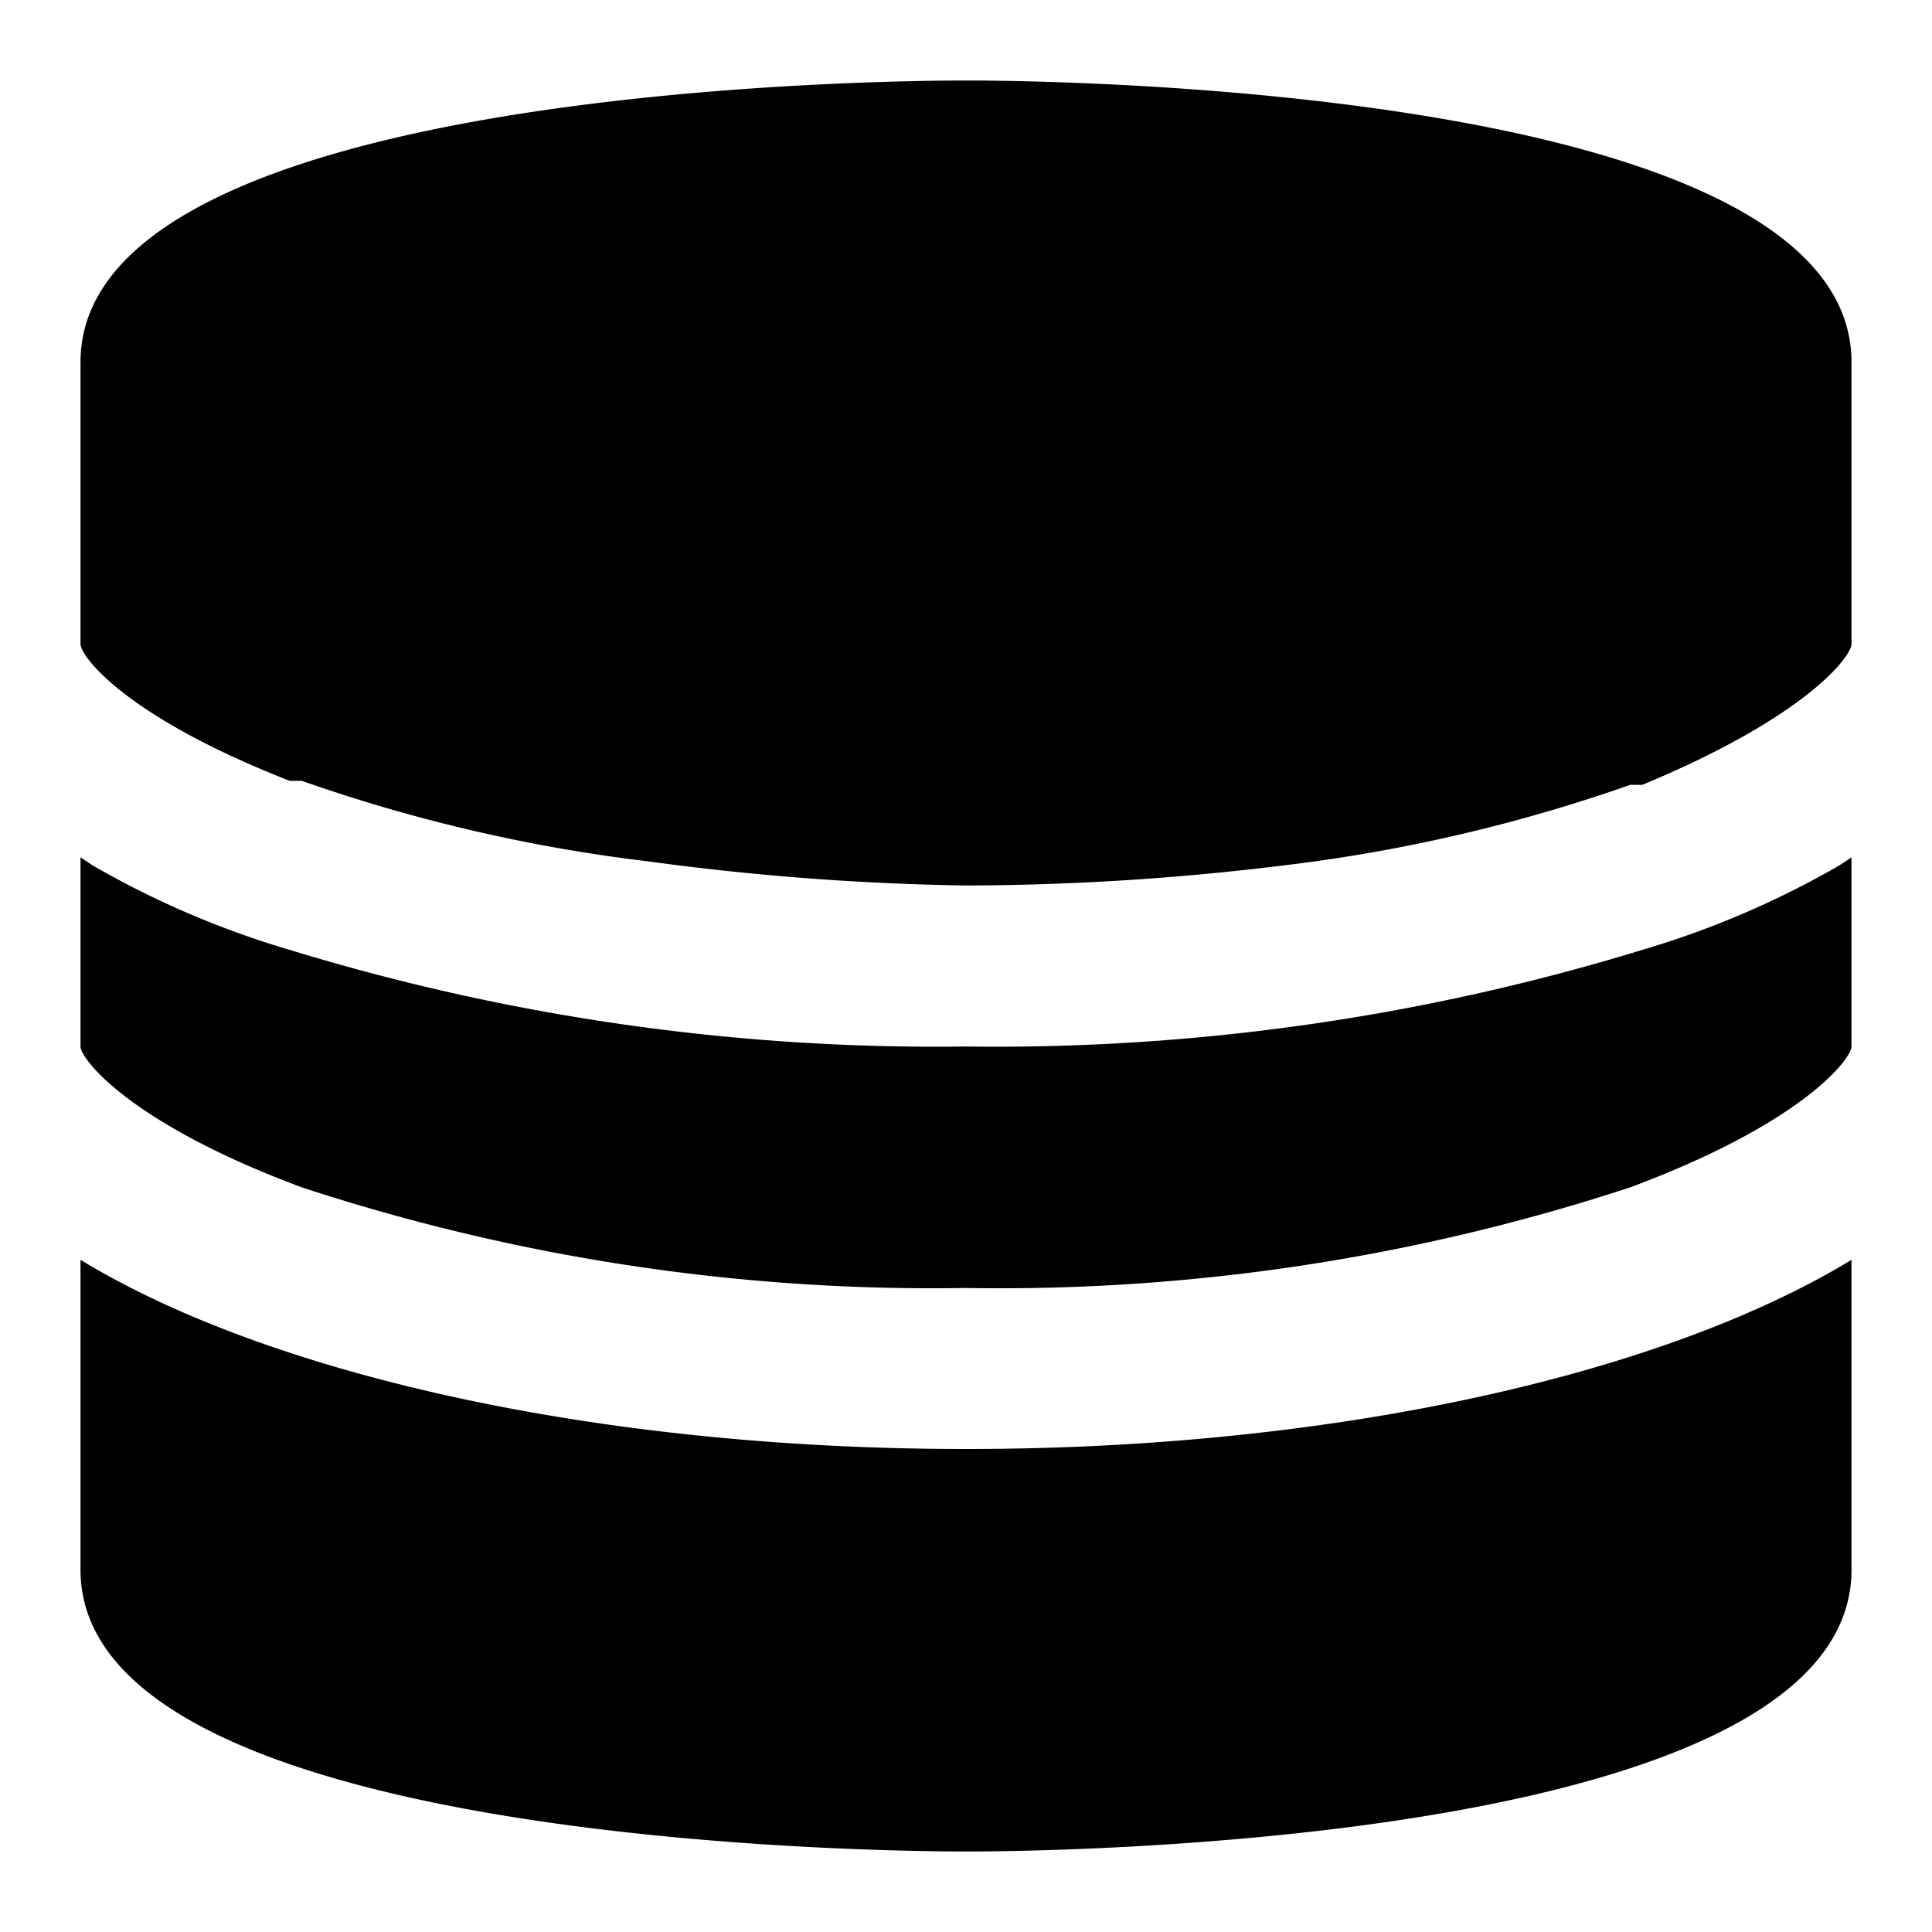 <?xml version="1.0" encoding="utf-8"?><!-- Скачано с сайта svg4.ru / Downloaded from svg4.ru -->
<svg width="800px" height="800px" viewBox="0 0 48 48" xmlns="http://www.w3.org/2000/svg">
  <title>data-source-solid</title>
  <g id="Layer_2" data-name="Layer 2">
    <g id="invisible_box" data-name="invisible box">
      <rect width="48" height="48" fill="none"/>
    </g>
    <g id="icons_Q2" data-name="icons Q2">
      <path d="M46,9c0-6.8-19.8-7-22-7S2,2.2,2,9v7c0,.3,1.1,1.8,5.2,3.4h.3a40.3,40.3,0,0,0,8.6,2A65.6,65.6,0,0,0,24,22a65.6,65.6,0,0,0,7.9-.5,40.3,40.3,0,0,0,8.6-2h.3C44.9,17.8,46,16.3,46,16V9.3h0ZM2,31.3V39c0,6.8,19.8,7,22,7s22-.2,22-7V31.3C41.4,34.1,33.3,36,24,36S6.6,34.1,2,31.3Zm43.7-9.8a22.5,22.5,0,0,1-4.9,2.1A54.8,54.8,0,0,1,24,26,54.8,54.8,0,0,1,7.2,23.6a22.5,22.5,0,0,1-4.9-2.1L2,21.3V26c0,.3,1.2,1.9,5.5,3.5A50.2,50.2,0,0,0,24,32a50.2,50.2,0,0,0,16.5-2.5C44.8,27.9,46,26.3,46,26V21.3Z"/>
    </g>
  </g>
</svg>